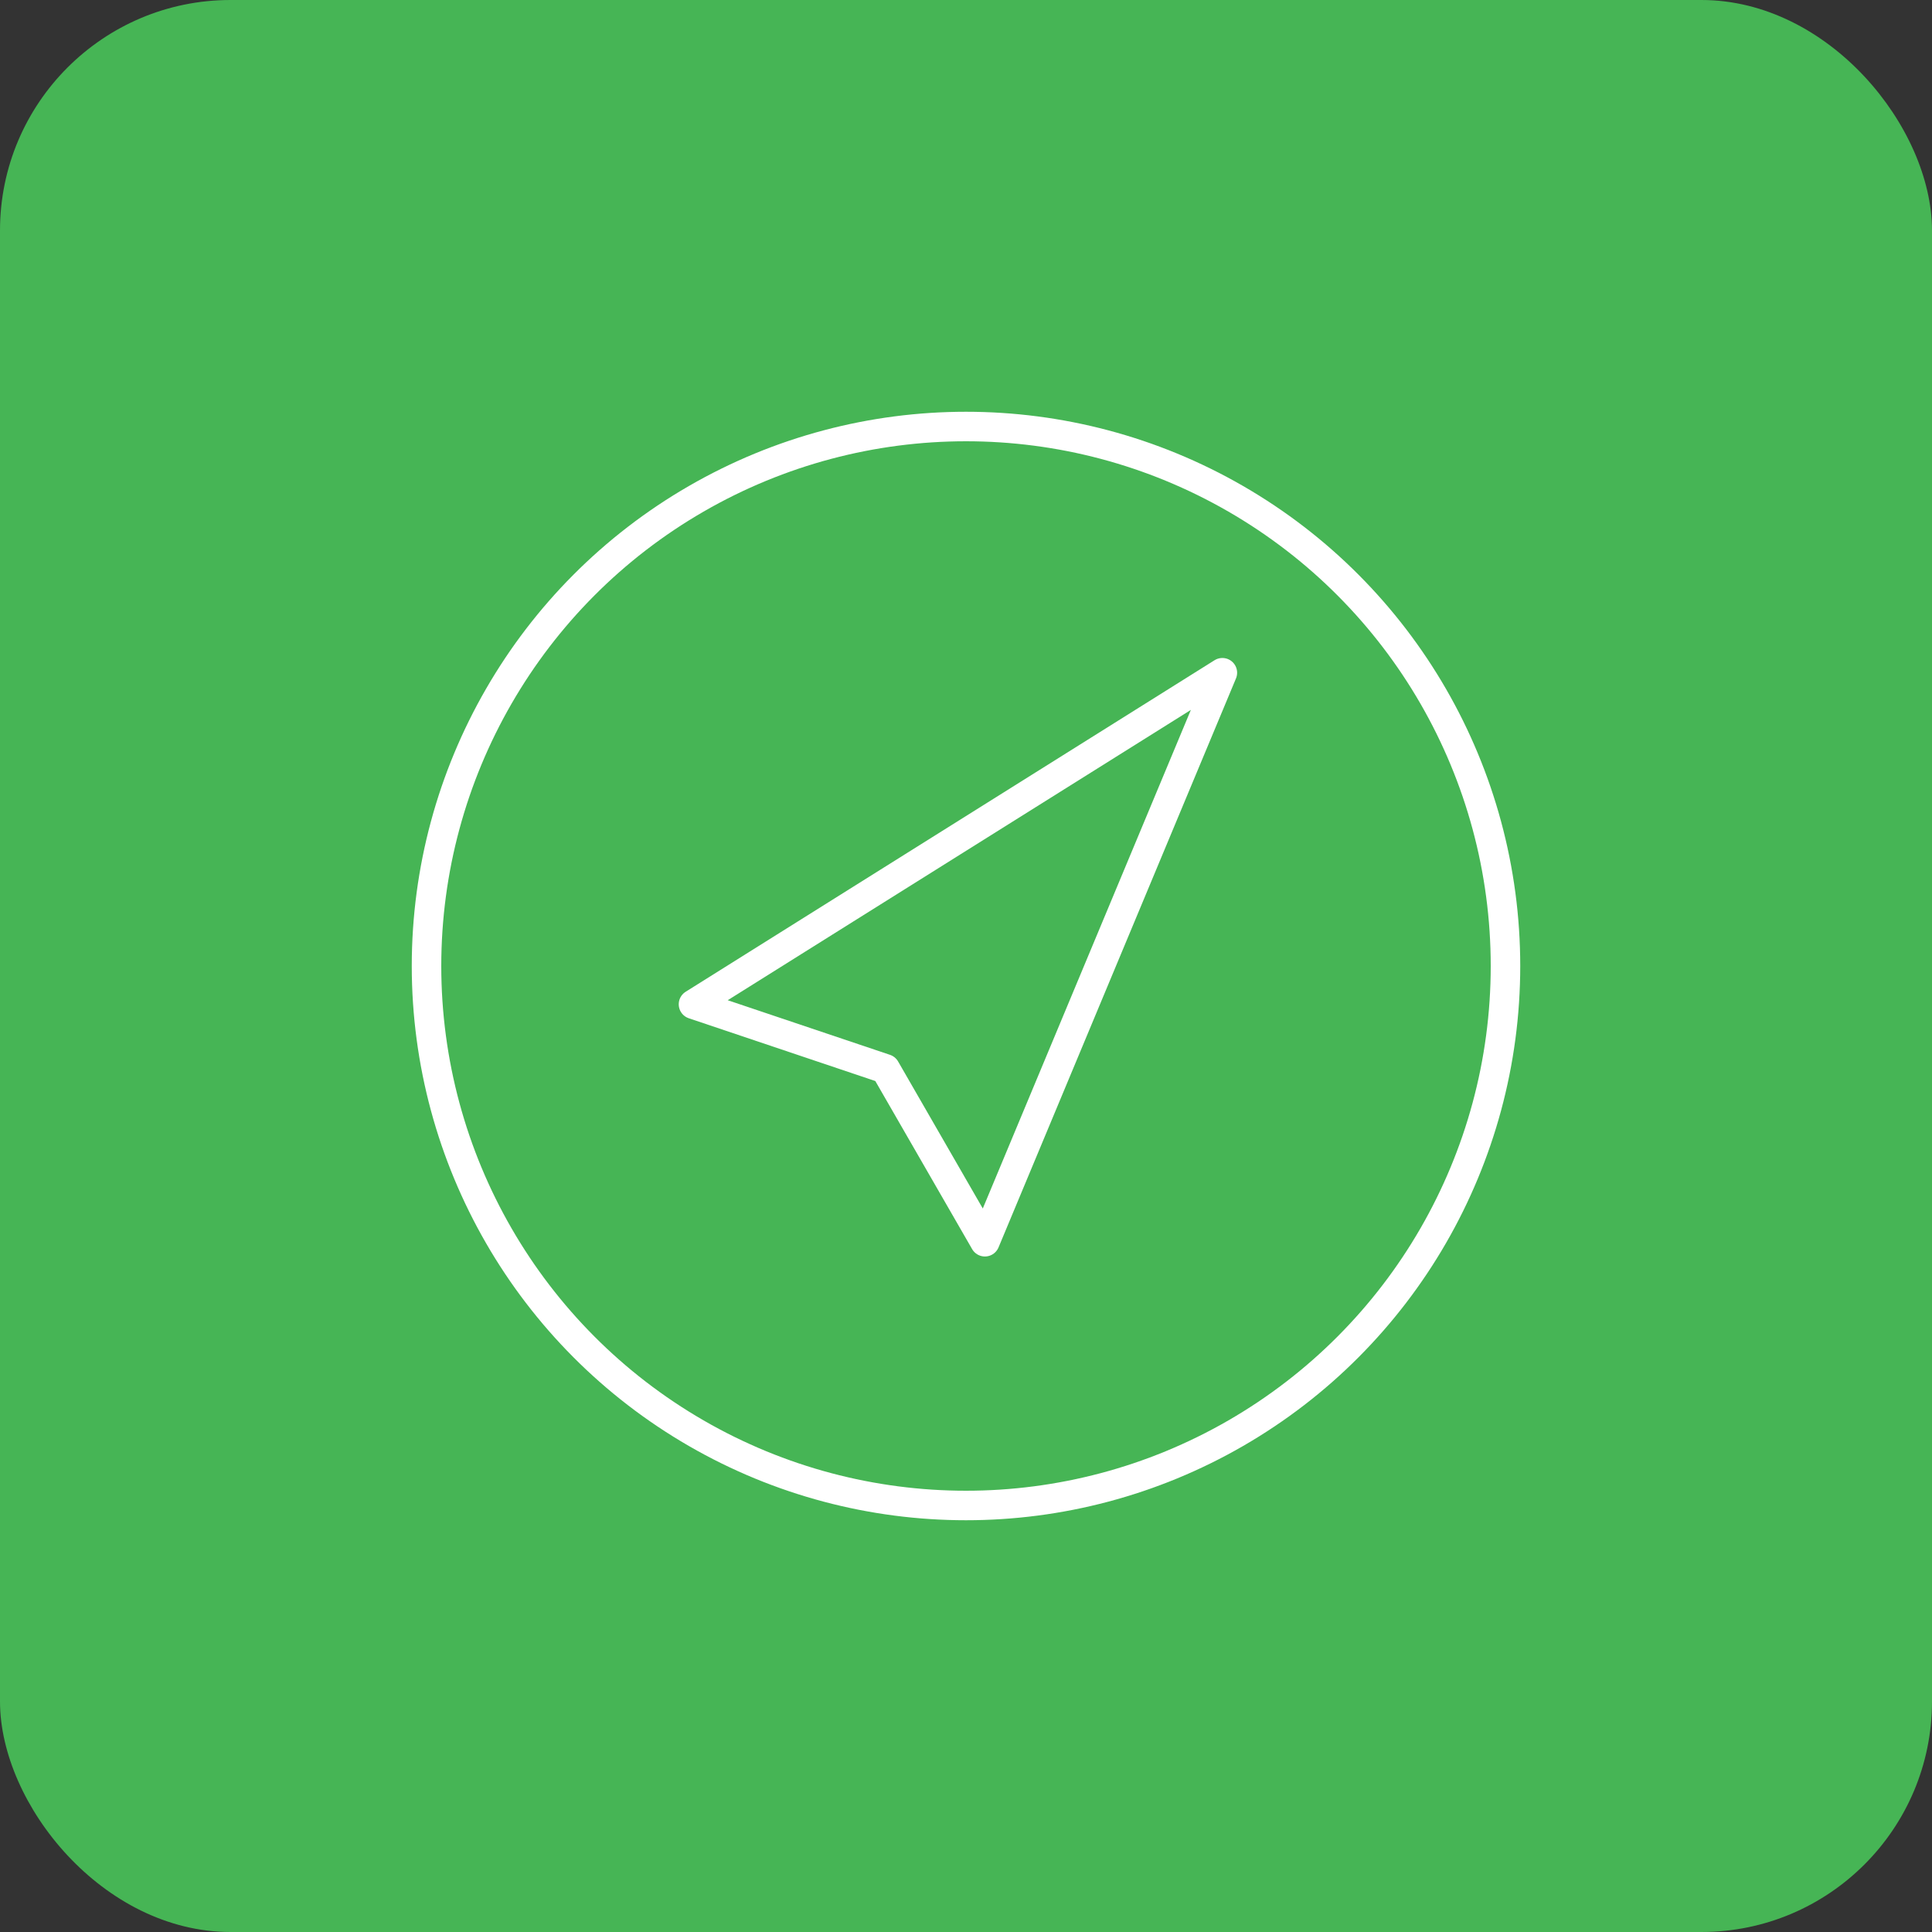 <?xml version="1.0" encoding="UTF-8"?>
<svg id="Layer_1" xmlns="http://www.w3.org/2000/svg" viewBox="0 0 41.9 41.9">
  <rect x="0" y="0" width="41.9" height="41.9" fill="#333333" stroke="none"/>
  <defs>
    <style>
      .cls-1 {
        fill: #46b555;
      }

      .cls-2 {
        fill: none;
        stroke: #fff;
        stroke-linecap: round;
        stroke-linejoin: round;
        stroke-width: .64px;
      }
    </style>
  </defs>
  <rect class="cls-1" y="0" width="41.9" height="41.9" rx="5" ry="5"/>
  <g>
    <polygon class="cls-2" points="15.04 21.78 26.51 14.59 21.36 26.93 19.2 23.18 15.04 21.78"/>
    <circle class="cls-2" cx="20.95" cy="20.95" r="11.7"/>
  </g>
</svg>